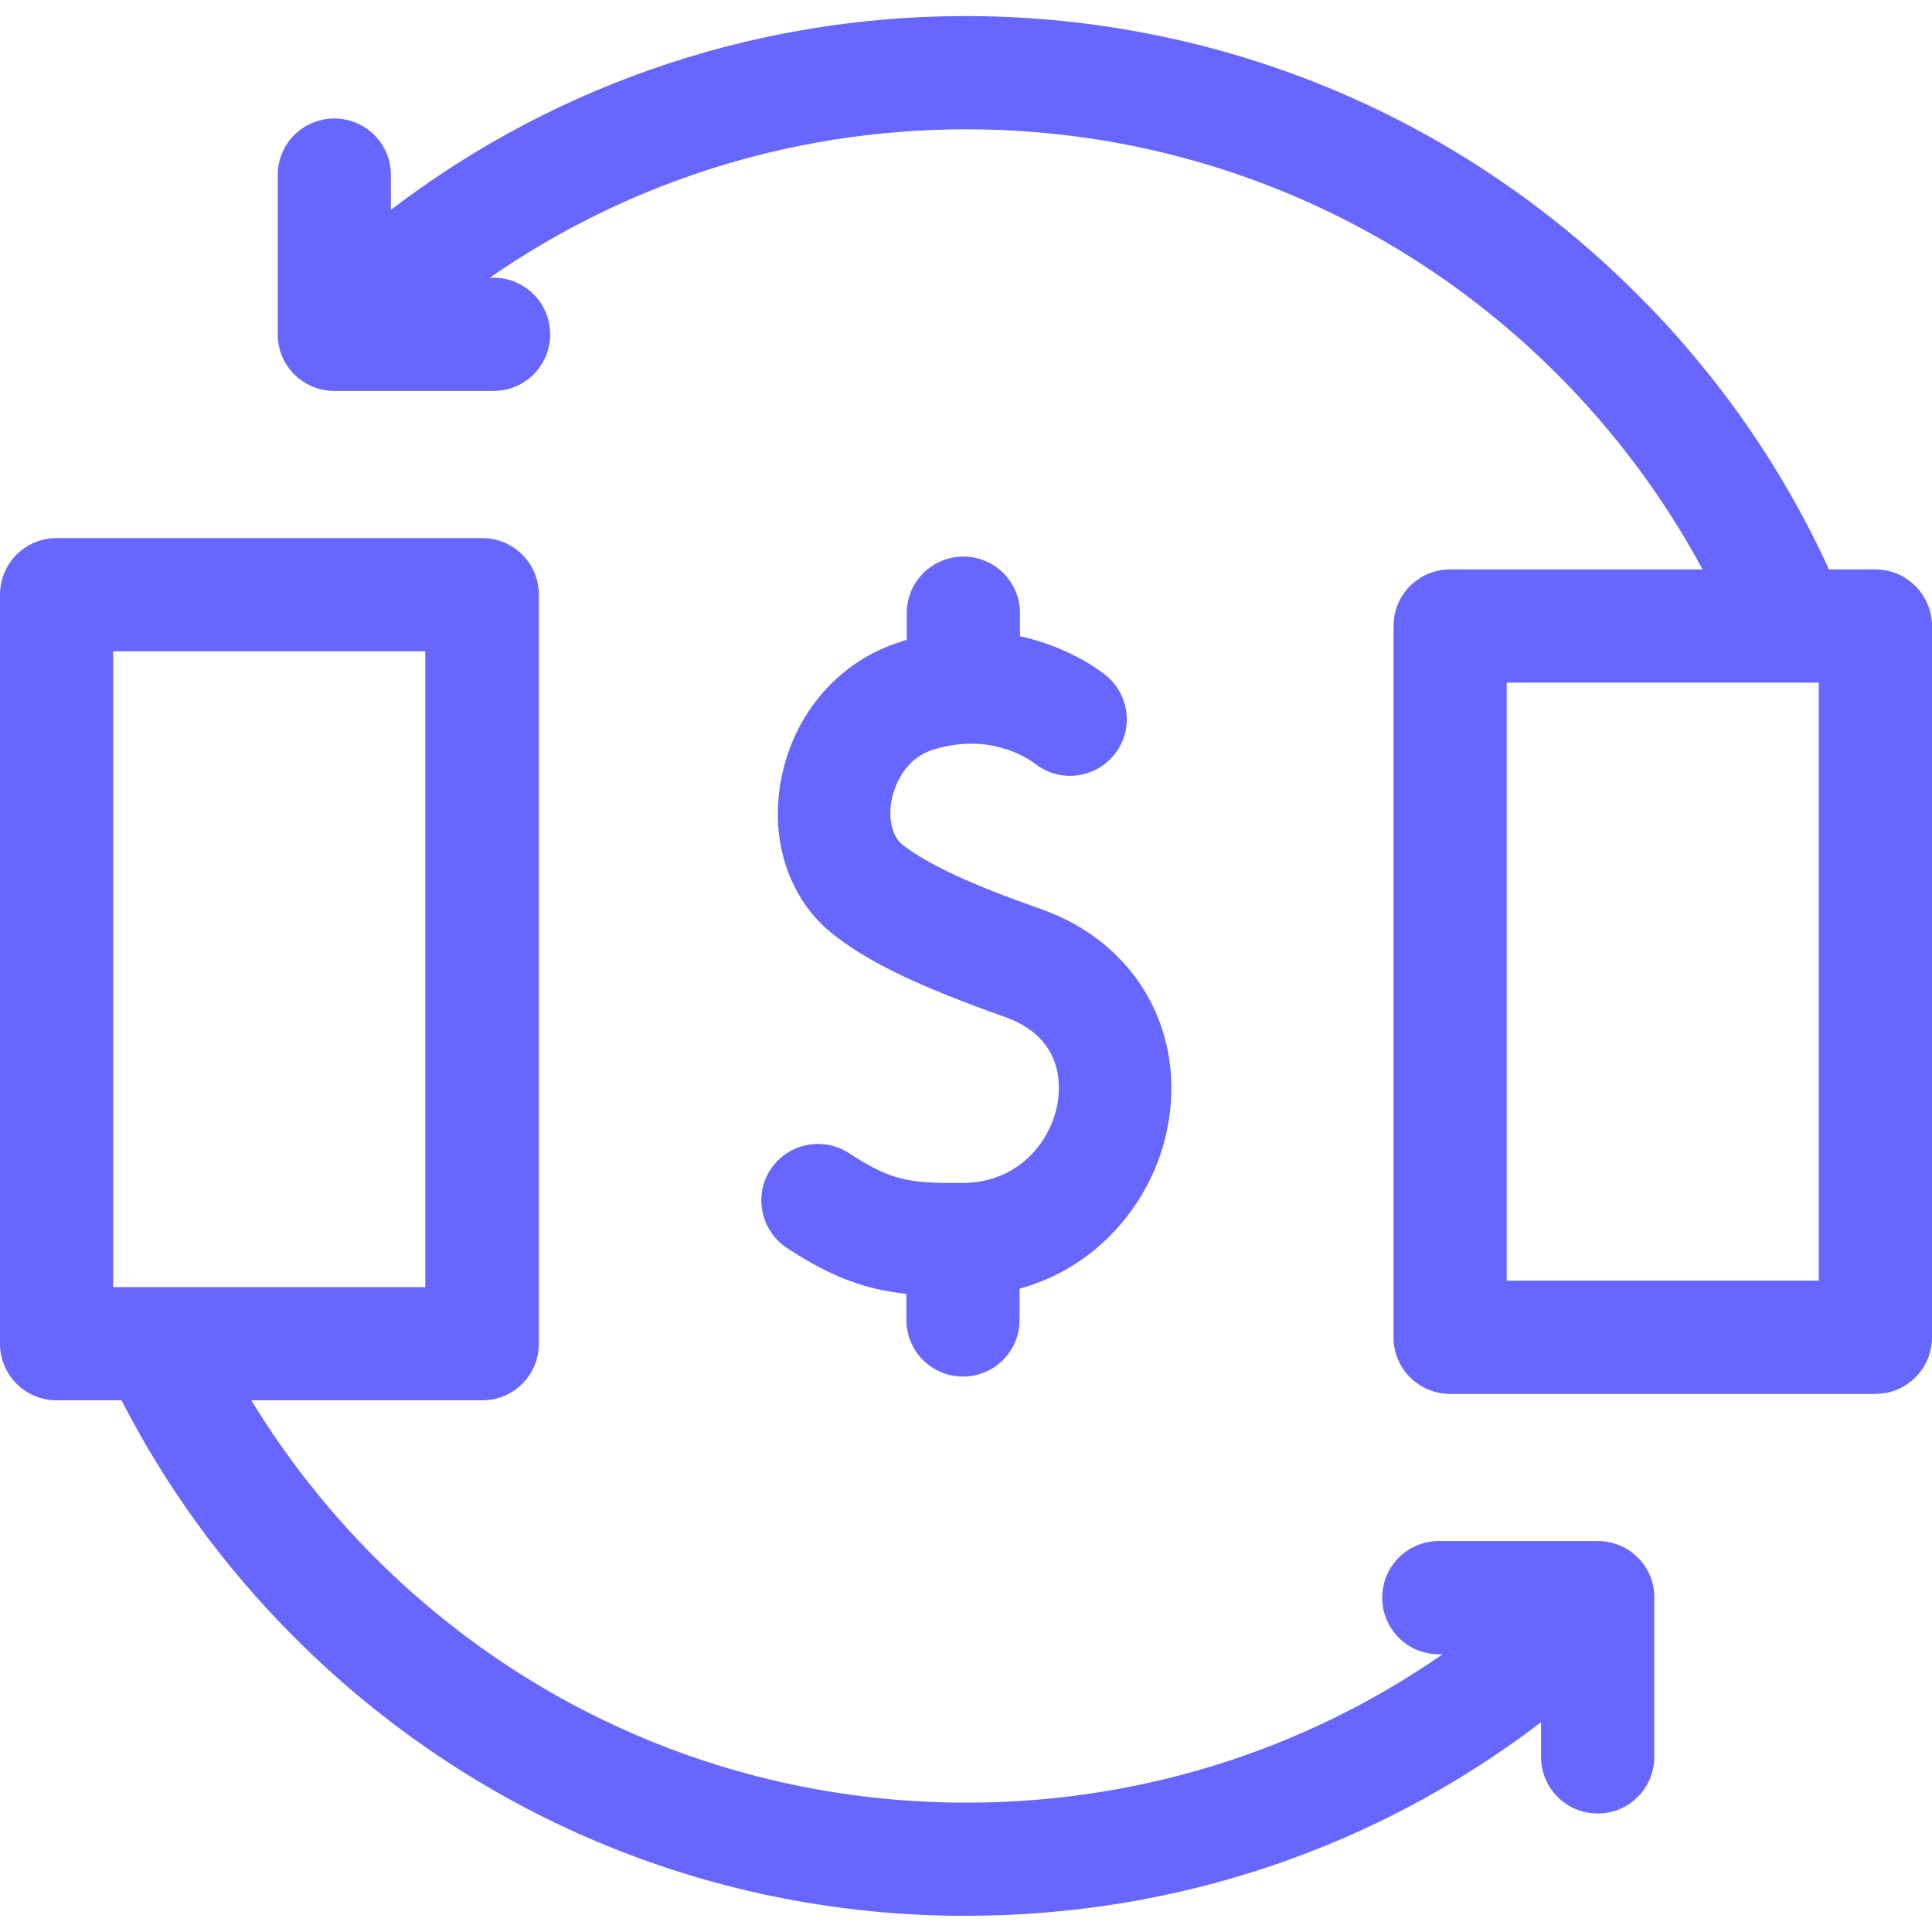 <?xml version="1.0" encoding="UTF-8"?> <!-- Generator: Adobe Illustrator 24.3.0, SVG Export Plug-In . SVG Version: 6.00 Build 0) --> <svg xmlns="http://www.w3.org/2000/svg" xmlns:xlink="http://www.w3.org/1999/xlink" id="Capa_1" x="0px" y="0px" viewBox="0 0 512 512" style="enable-background:new 0 0 512 512;" xml:space="preserve"> <style type="text/css"> .st0{fill:#6766FF;} </style> <g> <g> <path class="st0" d="M423.5,408.4h-42.2c-8.3,0-15,6.7-15,15s6.7,15,15,15h1c-37.6,26.1-82.4,39.9-129,39.3 c-58.1-0.7-112.8-23.8-153.9-64.9c-12.6-12.6-23.6-26.6-32.8-41.7h61.2c8.3,0,15-6.7,15-15V157.6c0-8.3-6.7-15-15-15H15 c-8.3,0-15,6.7-15,15v198.5c0,8.3,6.7,15,15,15h17.2c11.9,23.2,27.3,44.3,45.9,62.9c46.7,46.7,108.7,72.9,174.7,73.7 c1.1,0,2.2,0,3.3,0c55.6,0,108.7-18,152.3-51.3v9.2c0,8.3,6.7,15,15,15s15-6.7,15-15v-42.2C438.5,415.1,431.7,408.4,423.5,408.4z M30,172.6h82.7v168.5H30V172.6z"></path> <path class="st0" d="M497,150.9h-12.3c-12.4-27.1-29.5-51.6-50.8-72.9c-46.4-46.4-108-72.5-173.5-73.7 c-57.1-1-112,17.1-156.8,51.3v-9.2c0-8.3-6.7-15-15-15s-15,6.7-15,15v42.2c0,8.3,6.7,15,15,15h42.2c8.3,0,15-6.7,15-15 s-6.7-15-15-15h-1c37.9-26.3,83.1-40.1,130.1-39.3c57.7,1,112,24.1,152.8,64.9c15.4,15.4,28.3,32.8,38.5,51.7h-66.9 c-8.3,0-15,6.7-15,15v188.5c0,8.3,6.7,15,15,15H497c8.3,0,15-6.7,15-15V165.9C512,157.7,505.3,150.9,497,150.9L497,150.9z M482,339.4h-82.7V180.9H482V339.4z"></path> </g> <path class="st0" d="M276.1,241c-13.6-4.8-28.6-10.6-37-17.2c-2.6-2.1-3.8-6.8-2.8-11.8c0.5-2.5,2.7-10.8,11.2-13.4 c14-4.2,23.6,1.4,27.1,4c6.6,5,16,3.6,21-3s3.6-16-3-21c-3.1-2.4-11-7.5-22.3-10v-6.1c0-8.3-6.7-15-15-15s-15,6.7-15,15v7.1 c-0.4,0.1-0.9,0.2-1.3,0.4c-16.4,4.9-28.7,19-32,36.6c-3.1,16.2,2.2,31.9,13.8,41c9.5,7.5,22.7,13.8,45.5,21.9 c15.2,5.4,14.8,17.6,14,22.7c-1.7,10.2-10.3,21.2-25.1,21.3c-14.5,0.1-19-0.6-30.2-7.9c-6.9-4.5-16.2-2.6-20.8,4.3 c-4.5,6.9-2.6,16.2,4.3,20.8c12,7.9,20.9,11,31.7,12.2v6.9c0,8.3,6.7,15,15,15c8.3,0,15-6.7,15-15v-8.3c8.3-2.3,15.8-6.4,22.2-12.3 c9.1-8.4,15.3-19.7,17.3-32C313.8,272.1,300.3,249.6,276.1,241L276.1,241z"></path> </g> </svg> 